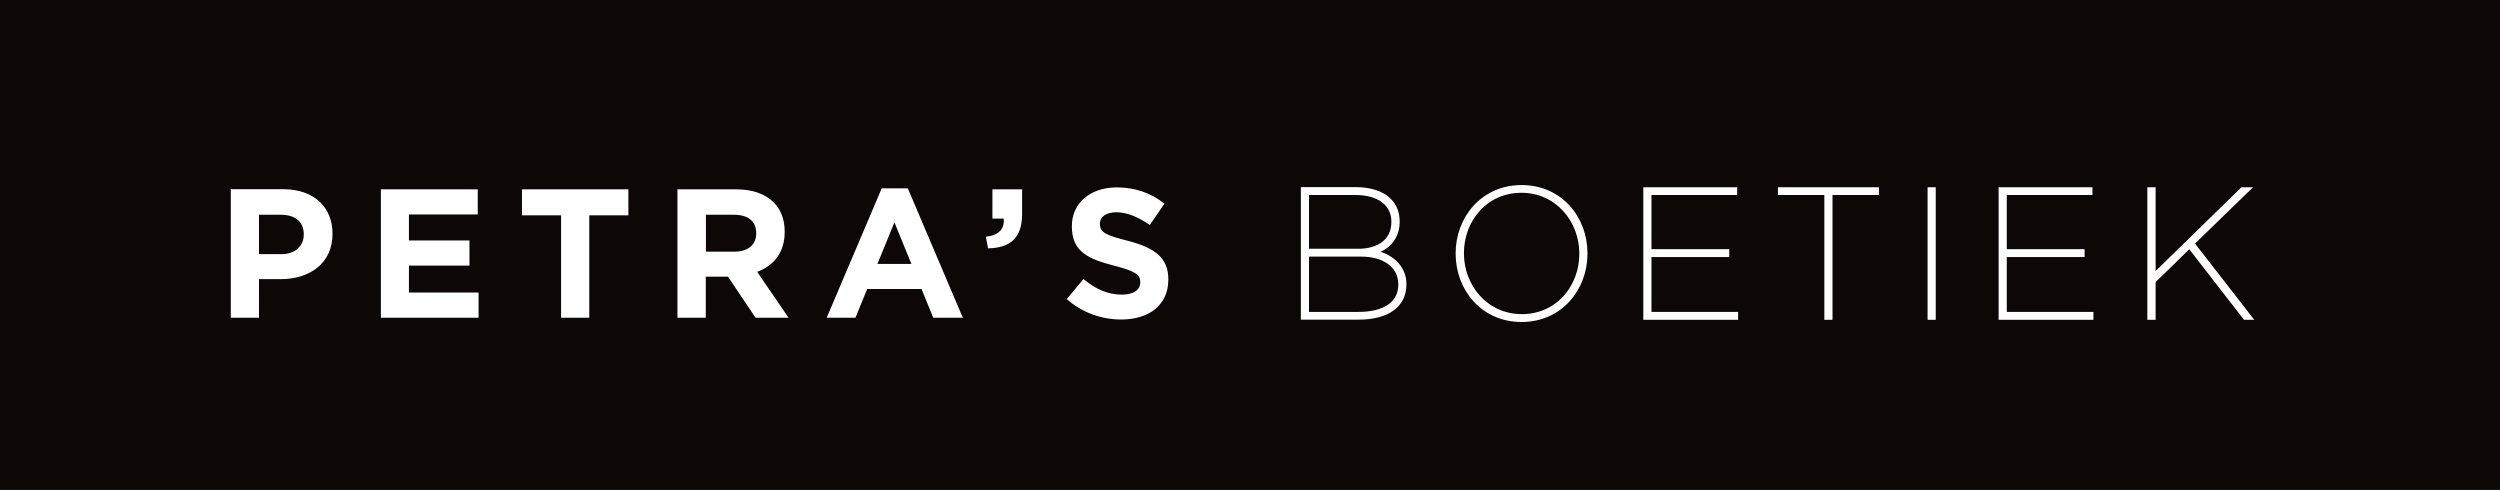 <?xml version="1.0" encoding="utf-8"?>
<!-- Generator: Adobe Illustrator 21.1.0, SVG Export Plug-In . SVG Version: 6.00 Build 0)  -->
<svg version="1.1" id="Layer_1" xmlns="http://www.w3.org/2000/svg" xmlns:xlink="http://www.w3.org/1999/xlink" x="0px" y="0px"
	 viewBox="0 0 1809 354.5" style="enable-background:new 0 0 1809 354.5;" xml:space="preserve">
<style type="text/css">
	.st0{fill:#0D0706;}
	.st1{fill:#FFFFFF;}
	.st2{fill:#FFFFFF;stroke:#FFFFFF;stroke-width:3;stroke-miterlimit:10;}
</style>
<rect class="st0" width="1809" height="354.5"/>
<g>
	<path class="st1" d="M811.3,231.2c20,0,34.1-10.4,34.1-28.8v-0.3c0-16.2-10.6-23-29.5-27.9c-16.1-4.1-20-6.1-20-12.2v-0.3
		c0-4.5,4.1-8.1,11.9-8.1s15.9,3.5,24.2,9.2l10.6-15.4c-9.4-7.6-21-11.8-34.5-11.8c-19,0-32.5,11.2-32.5,28v0.3
		c0,18.4,12.1,23.6,30.8,28.4c15.5,4,18.7,6.6,18.7,11.8v0.3c0,5.4-5,8.8-13.4,8.8c-10.6,0-19.4-4.4-27.7-11.3l-12.1,14.5
		C783,226.3,797.2,231.2,811.3,231.2 M715,179.7c15.8-0.3,24.6-7.3,24.6-24.8V137h-21.5v21.2h8.2c0.7,7.6-3.8,12.2-13,13.1
		L715,179.7z M634.9,191l12.3-30.1l12.3,30.1H634.9z M598.2,229.9h20.8l8.5-20.8h39.3l8.5,20.8h21.4l-39.8-93.6H638L598.2,229.9z
		 M510.8,182.1v-26.7h20.3c10,0,16.1,4.5,16.1,13.3v0.3c0,7.8-5.7,13.1-15.7,13.1H510.8z M490.3,229.9h20.4v-29.7h16.1l19.9,29.7
		h23.9l-22.7-33.2c11.8-4.4,19.9-13.8,19.9-28.8v-0.3c0-8.8-2.8-16.1-8-21.2c-6.1-6.1-15.3-9.4-27.1-9.4h-42.5V229.9z M406,229.9
		h20.4v-74.1h28.3V137h-77v18.8H406V229.9z M275.6,229.9h70.7v-18.2h-50.4v-19.5h43.8V174h-43.8v-18.8h49.8V137h-70.1V229.9z
		 M187.4,183.8v-28.4h15.8c10.2,0,16.6,4.9,16.6,14.1v0.3c0,8-6,14.1-16.2,14.1H187.4z M167,229.9h20.4V202H203
		c20.8,0,37.6-11.2,37.6-32.7v-0.3c0-19-13.4-32.1-35.6-32.1h-38V229.9z"/>
</g>
<g>
	<polygon class="st2" points="1555.3,229.9 1558.3,229.9 1558.3,203.5 1584.3,178.1 1624.5,229.9 1628.1,229.9 1586.3,176.1 
		1626.6,137 1622.5,137 1558.3,199.7 1558.3,137 1555.3,137 	"/>
	<polygon class="st2" points="1447.7,229.9 1513.3,229.9 1513.3,227.2 1450.6,227.2 1450.6,184.5 1506.9,184.5 1506.9,181.8 
		1450.6,181.8 1450.6,139.6 1512.6,139.6 1512.6,137 1447.7,137 	"/>
	<rect x="1396.3" y="137" class="st2" width="2.9" height="92.9"/>
	<polygon class="st2" points="1321.6,229.9 1324.5,229.9 1324.5,139.6 1358.1,139.6 1358.1,137 1288,137 1288,139.6 1321.6,139.6 	
		"/>
	<polygon class="st2" points="1190.6,229.9 1256.2,229.9 1256.2,227.2 1193.5,227.2 1193.5,184.5 1249.8,184.5 1249.8,181.8 
		1193.5,181.8 1193.5,139.6 1255.5,139.6 1255.5,137 1190.6,137 	"/>
	<path class="st2" d="M1101,135.4c-28.1,0-46.2,22.6-46.2,47.9v0.3c0,25.4,18.1,47.9,46.2,47.9s46.2-22.6,46.2-47.9v-0.3
		C1147.2,157.9,1129.2,135.4,1101,135.4z M1144.3,183.7c0,23.9-17.1,45.1-43.1,45.1c-25.9,0-43.4-21.6-43.4-45.4v-0.3
		c0-23.9,17.1-45.1,43.1-45.1c25.9,0,43.4,21.6,43.4,45.4V183.7z"/>
	<path class="st2" d="M993.4,182.5c10.6-2.4,17.9-10.5,17.9-21.9v-0.3c0-6.4-2.1-11.5-6-15.4c-5.2-5.2-13.7-8-24.4-8h-38.1v92.9H983
		c21,0,33.2-8.8,33.2-24v-0.3C1016.2,193.1,1006.1,184.3,993.4,182.5z M945.7,139.6h35c17.4,0,27.6,8.2,27.6,20.8v0.3
		c0,14.2-11.5,20.8-25.3,20.8h-37.3V139.6z M1013.3,206c0,13.4-11.1,21.2-30.3,21.2h-37.3v-43h39.6c15.3,0,28,7.4,28,21.5V206z"/>
</g>
</svg>
